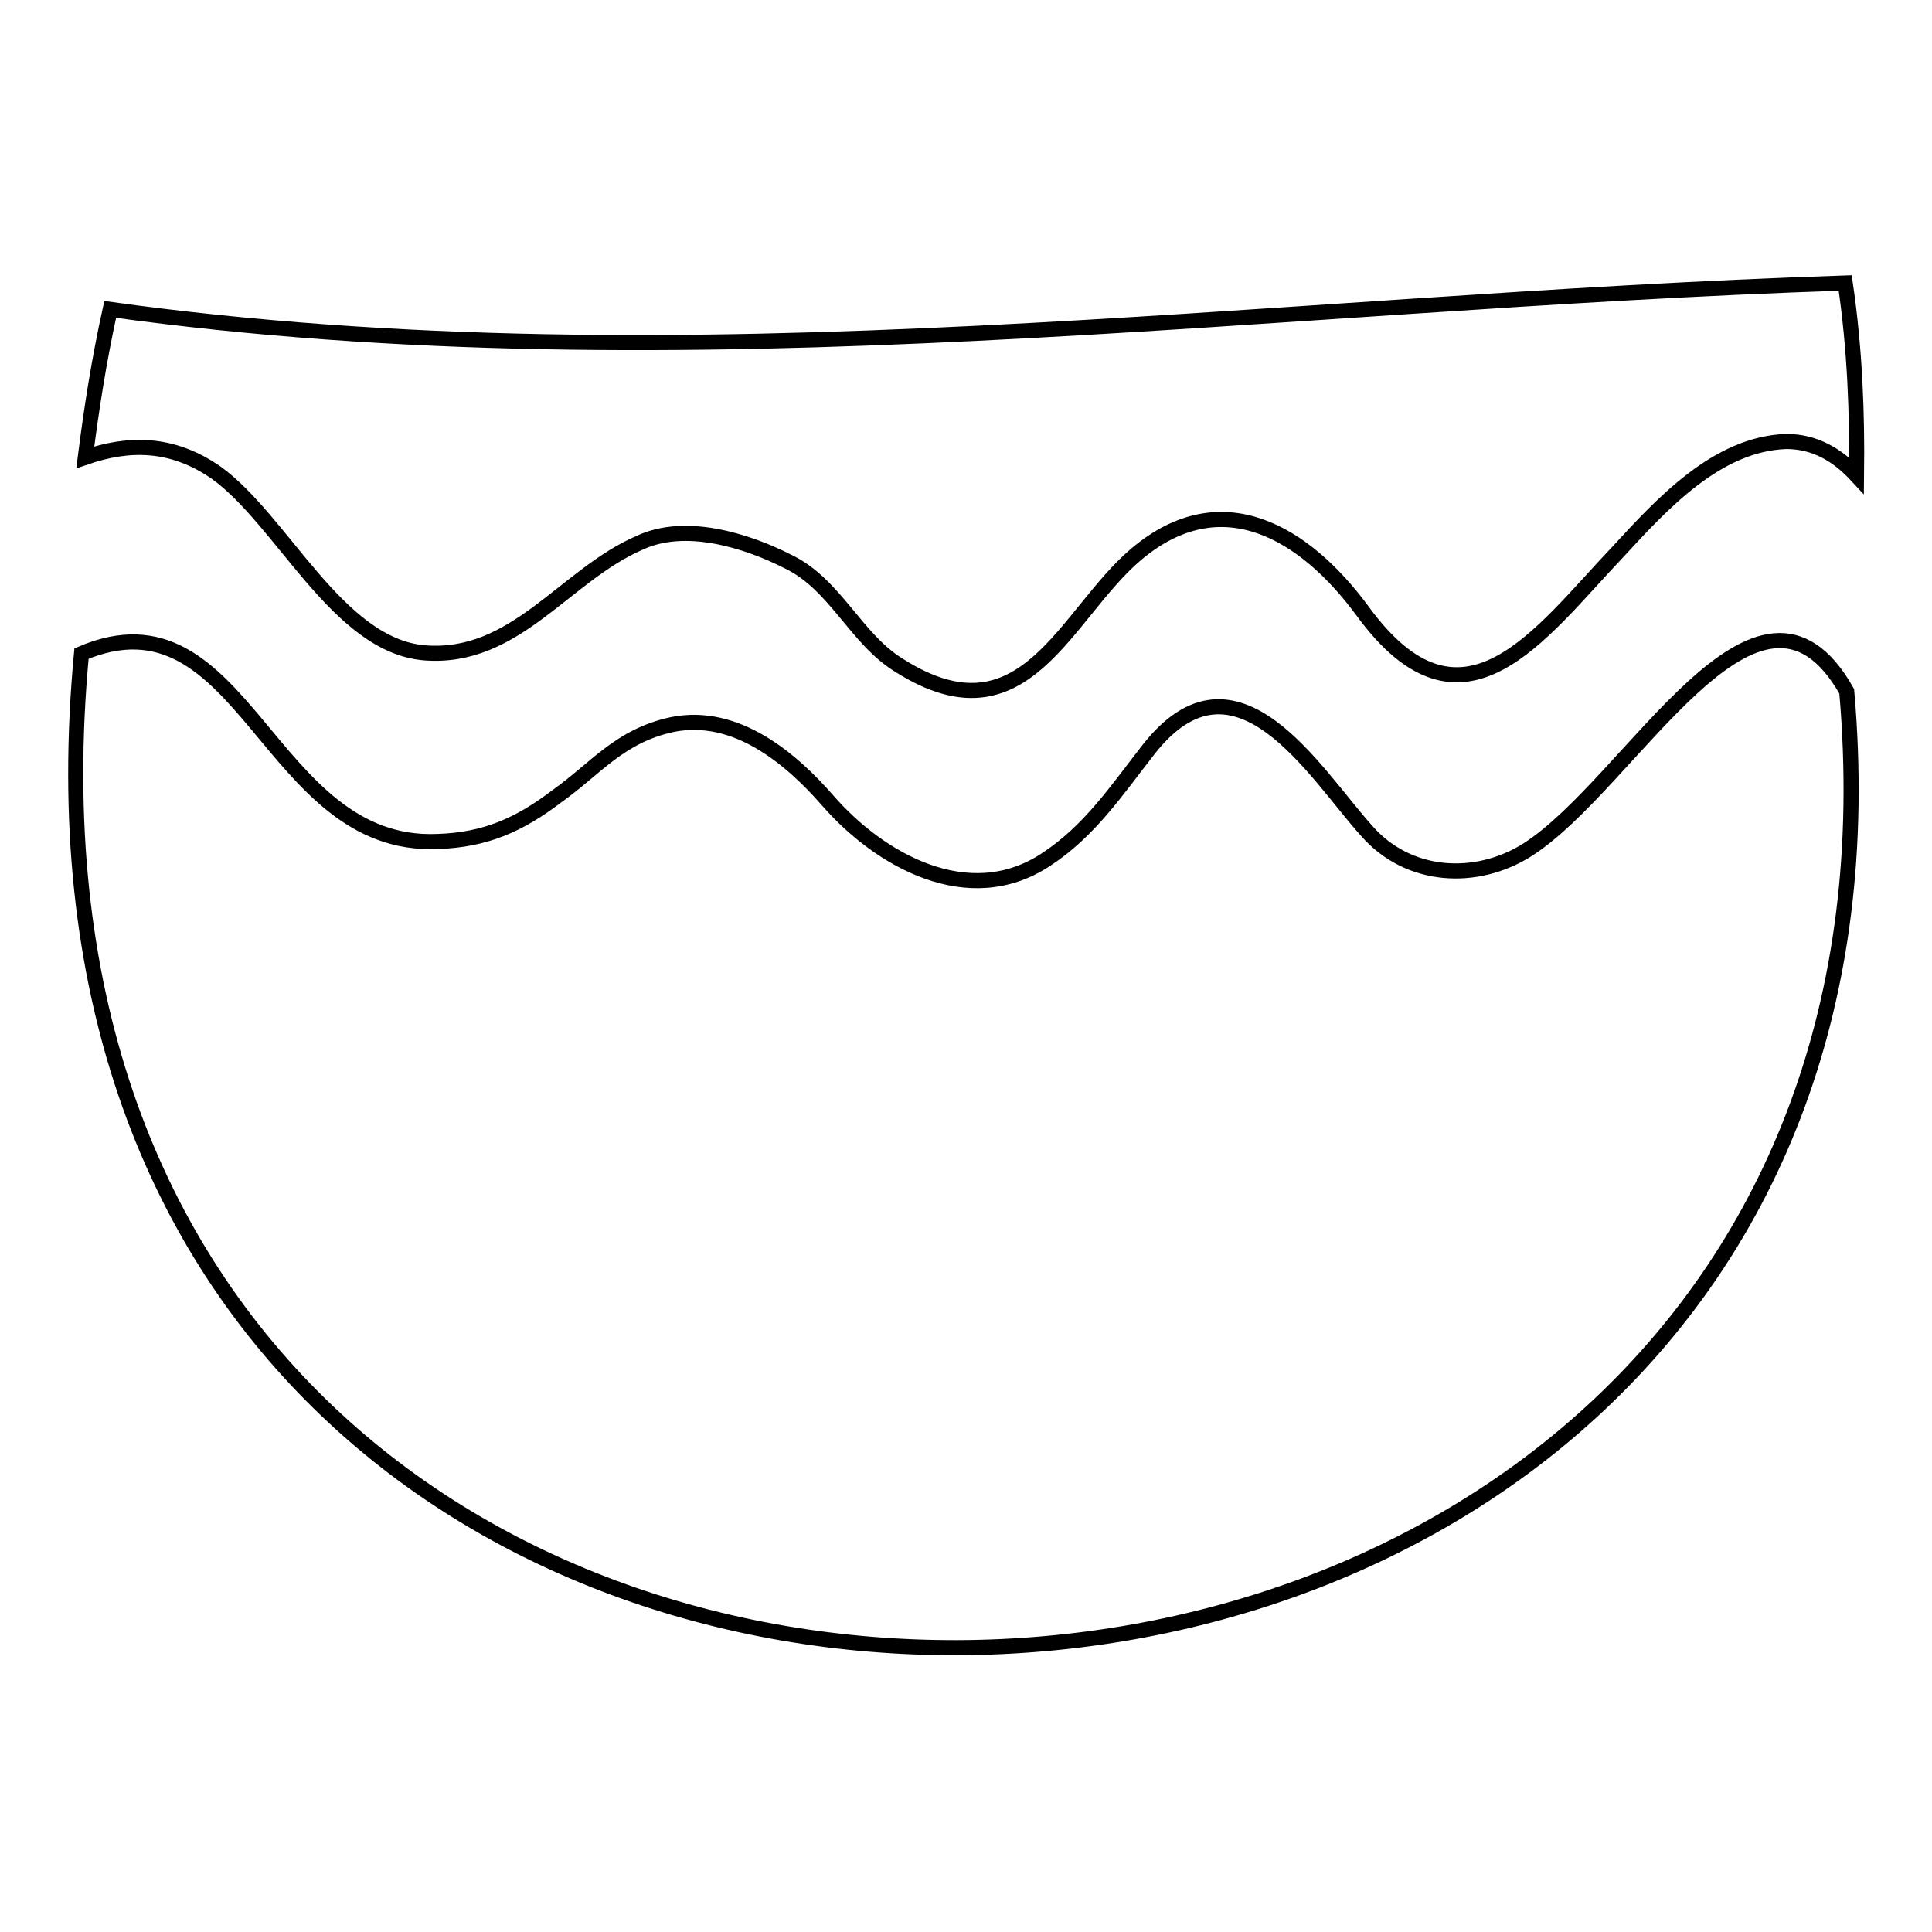 <?xml version="1.0" encoding="utf-8"?>
<!-- Svg Vector Icons : http://www.onlinewebfonts.com/icon -->
<!DOCTYPE svg PUBLIC "-//W3C//DTD SVG 1.1//EN" "http://www.w3.org/Graphics/SVG/1.1/DTD/svg11.dtd">
<svg version="1.1" xmlns="http://www.w3.org/2000/svg" xmlns:xlink="http://www.w3.org/1999/xlink" x="0px" y="0px" viewBox="0 0 256 256" enable-background="new 0 0 256 256" xml:space="preserve">
<g> <path stroke-width="2" fill-opacity="0" stroke="#000000"  d="M244.5,37.5C167.7,40,91.2,51.6,14.6,41c-1.5,6.8-2.5,13.3-3.3,19.6c5.8-2,11.5-2,17.3,2 c8.8,6.3,16.1,22.9,27.6,23.9c12.1,1,18.6-10.3,28.6-14.6c6-2.8,14.1-0.3,19.6,2.5c6.3,3,9,10.3,14.8,13.8 c16.6,10.5,21.9-6.8,31.4-14.8c11.3-9.5,22.3-2.8,29.9,7.5c13.3,18.3,23.6,3,33.9-7.8c5.8-6.3,13.1-14.3,22.3-14.6 c3.8,0,6.8,1.8,9.3,4.5C246.1,54.8,245.8,46.3,244.5,37.5L244.5,37.5z"/> <path stroke-width="2" fill-opacity="0" stroke="#000000"  d="M202.4,112.6c-6.8,4.3-15.8,3.8-21.3-2.5c-6.8-7.5-17.3-25.6-28.9-10.8c-4.3,5.5-7.8,10.8-13.6,14.6 c-10.3,6.8-22.1,0-28.9-7.8c-4.8-5.5-12.1-11.8-20.6-10.1c-7,1.5-10.1,5.8-15.3,9.5c-5,3.8-9.5,5.8-15.8,6 c-22.6,1-25.6-34.1-47.2-24.9c-16.8,178.2,248.5,171.4,233.9,5C233,70.9,216.2,103.8,202.4,112.6L202.4,112.6z"/></g>
</svg>
